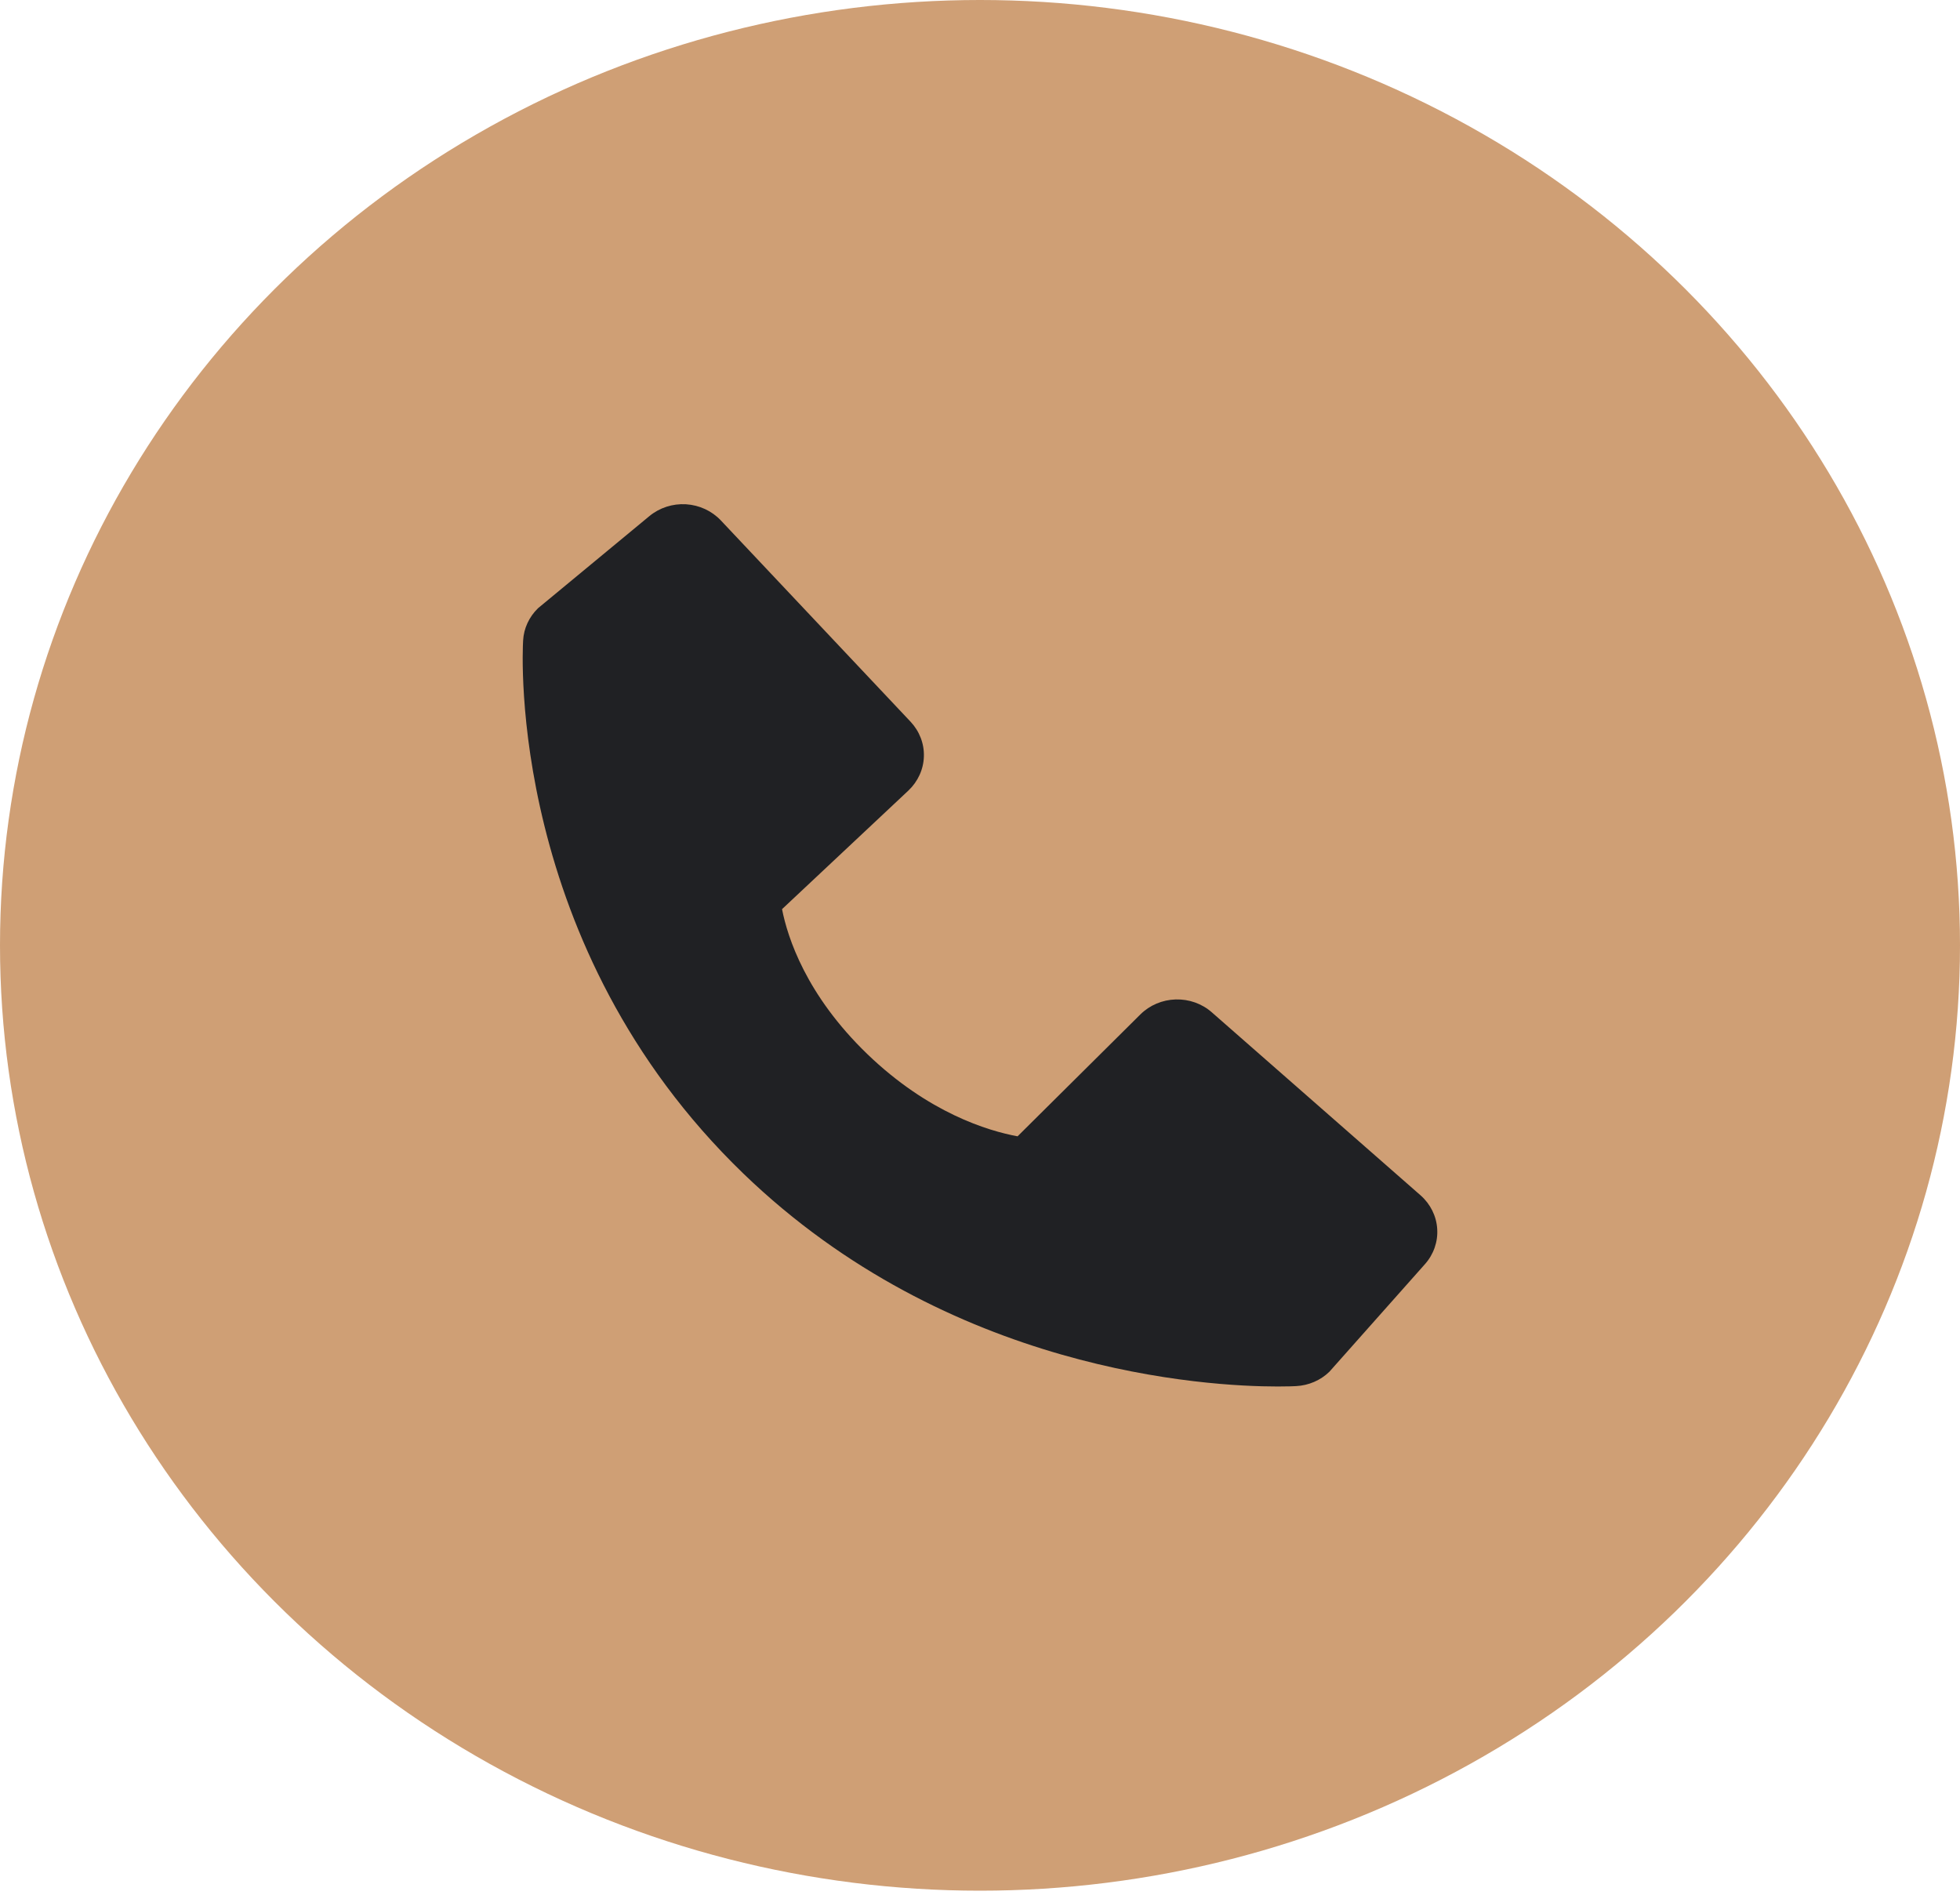 <?xml version="1.0" encoding="UTF-8"?> <svg xmlns="http://www.w3.org/2000/svg" width="30" height="29" viewBox="0 0 30 29" fill="none"><ellipse cx="15" cy="14.469" rx="15" ry="14.469" fill="#CF9F75"></ellipse><path d="M21.743 18.295L18.548 15.494C18.397 15.361 18.199 15.291 17.995 15.297C17.791 15.303 17.597 15.385 17.455 15.526L15.575 17.392C15.122 17.308 14.212 17.035 13.275 16.133C12.338 15.229 12.055 14.349 11.97 13.915L13.903 12.101C14.049 11.963 14.135 11.777 14.141 11.58C14.148 11.383 14.074 11.192 13.937 11.046L11.033 7.965C10.895 7.819 10.704 7.731 10.5 7.718C10.296 7.706 10.095 7.771 9.94 7.899L8.234 9.31C8.099 9.442 8.017 9.617 8.007 9.802C7.995 9.992 7.77 14.481 11.379 17.963C14.527 20.999 18.47 21.221 19.556 21.221C19.715 21.221 19.813 21.217 19.839 21.215C20.031 21.205 20.212 21.127 20.348 20.995L21.81 19.349C21.943 19.2 22.011 19.006 21.998 18.809C21.986 18.612 21.894 18.428 21.743 18.295Z" fill="#202124"></path></svg> 